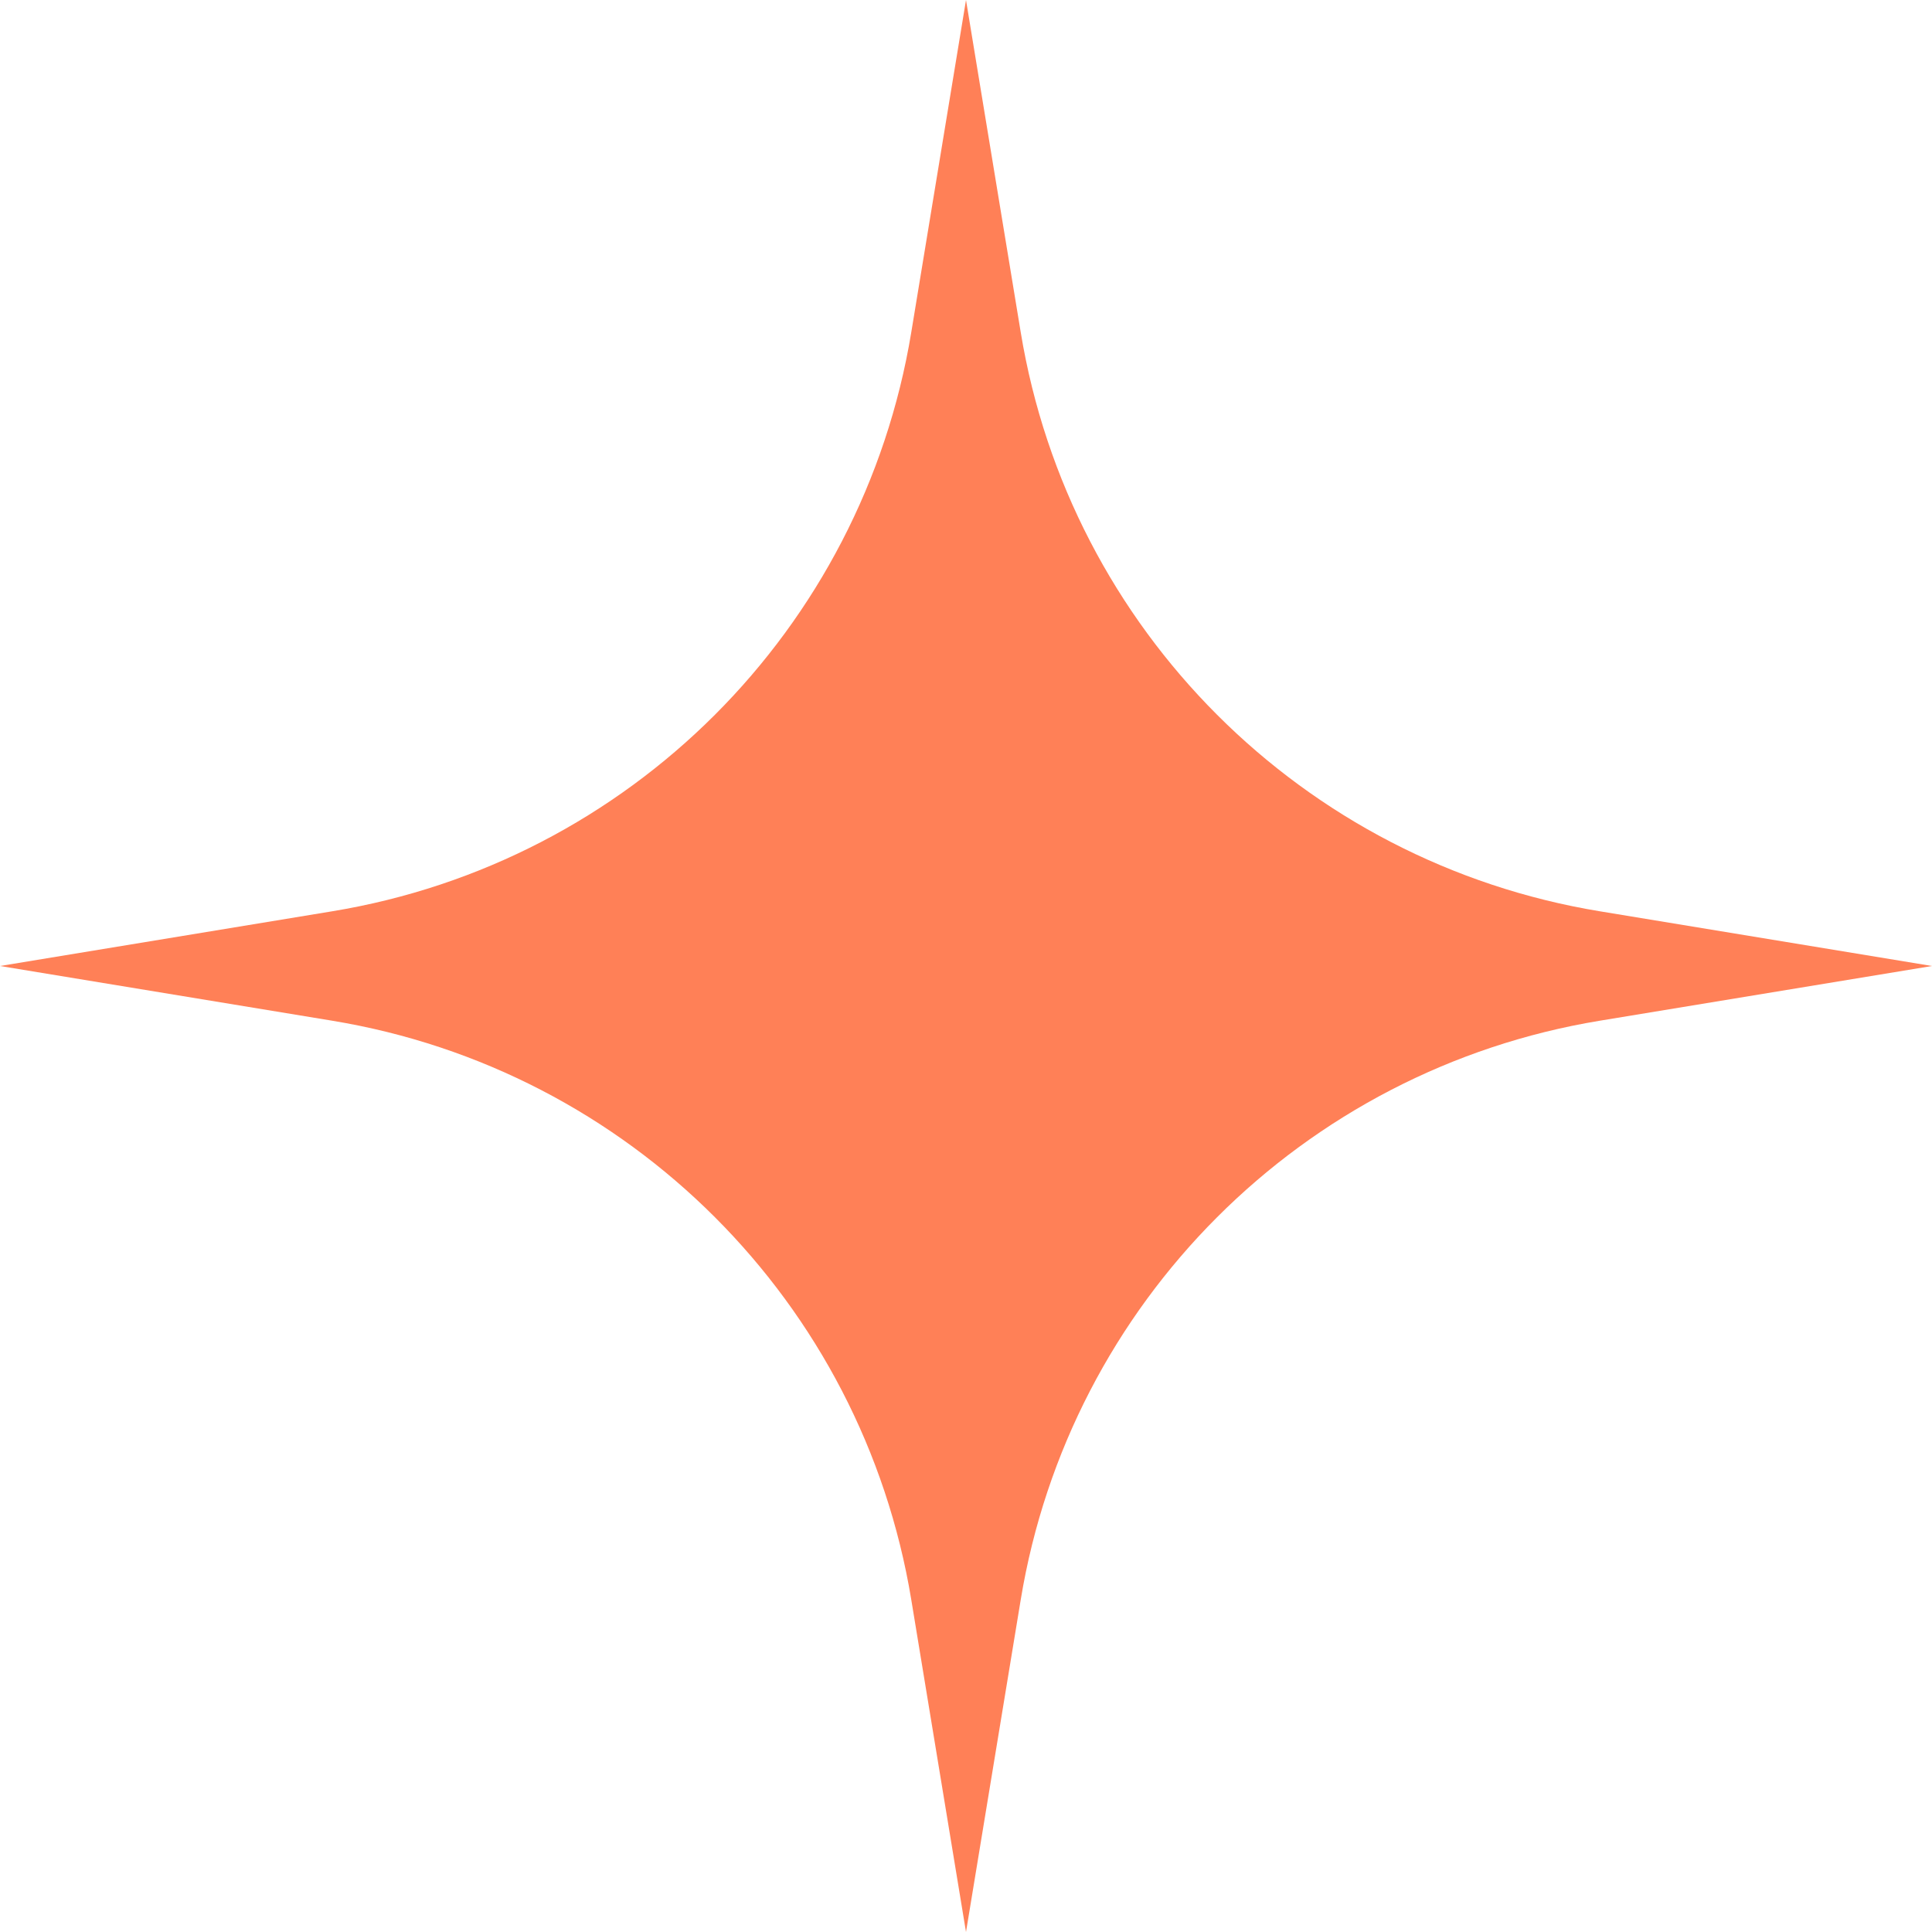 <svg width="40" height="40" viewBox="0 0 40 40" fill="none" xmlns="http://www.w3.org/2000/svg">
<path d="M20 0L21.133 6.879C22.146 13.031 26.969 17.854 33.121 18.867L40 20L33.121 21.133C26.969 22.146 22.146 26.969 21.133 33.121L20 40L18.867 33.121C17.854 26.969 13.031 22.146 6.879 21.133L0 20L6.879 18.867C13.031 17.854 17.854 13.031 18.867 6.879L20 0Z" fill="#FF8057"/>
</svg>
